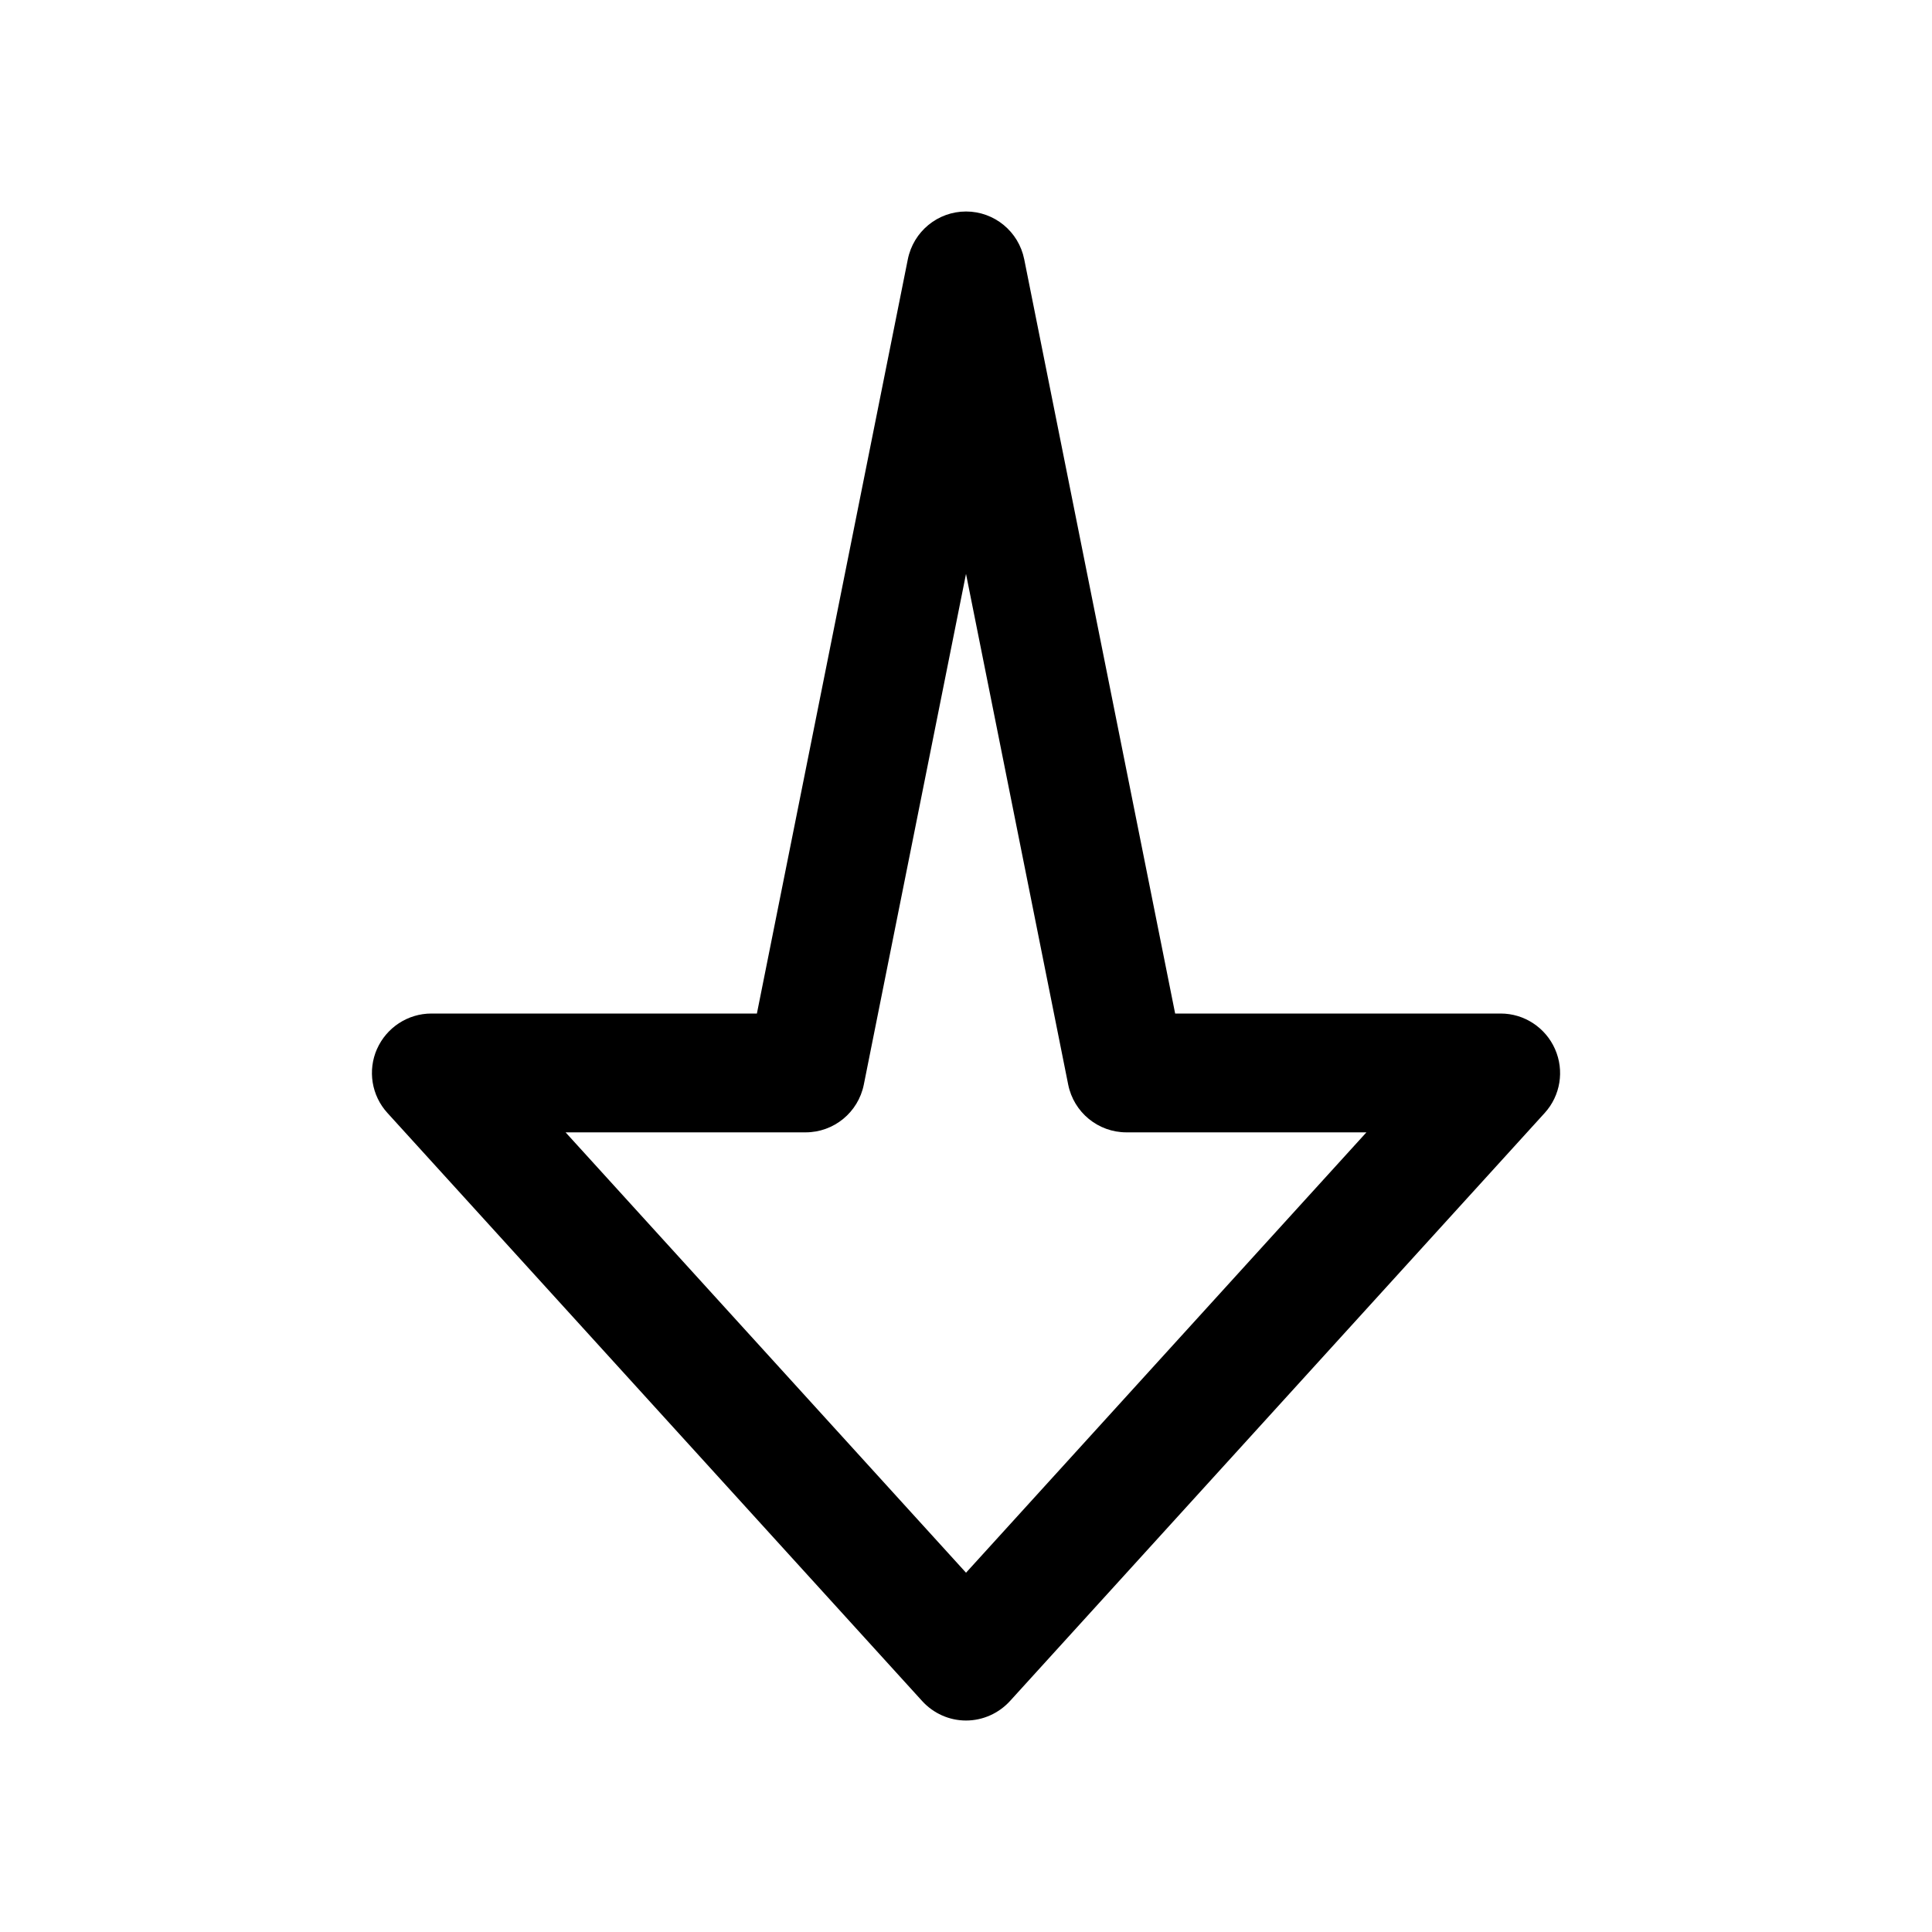 <?xml version="1.0" encoding="UTF-8"?>
<!-- The Best Svg Icon site in the world: iconSvg.co, Visit us! https://iconsvg.co -->
<svg fill="#000000" width="800px" height="800px" version="1.1" viewBox="144 144 512 512" xmlns="http://www.w3.org/2000/svg">
 <path d="m243.91 421.98c-2.516 5.699-1.445 12.344 2.742 16.941l141.7 155.84c2.992 3.305 7.211 5.195 11.652 5.195s8.66-1.891 11.652-5.164l141.7-155.84c4.188-4.598 5.258-11.242 2.738-16.941-2.519-5.699-8.156-9.414-14.391-9.414h-86.277l-39.992-199.86c-1.477-7.398-7.934-12.688-15.426-12.688-7.496 0-13.949 5.289-15.43 12.688l-39.992 199.86h-86.277c-6.234 0-11.871 3.715-14.391 9.383zm113.58 22.105c7.496 0 13.949-5.289 15.43-12.66l27.082-135.34 27.078 135.34c1.48 7.371 7.934 12.66 15.43 12.66h63.605l-106.11 116.7-106.12-116.7z"/>
</svg>